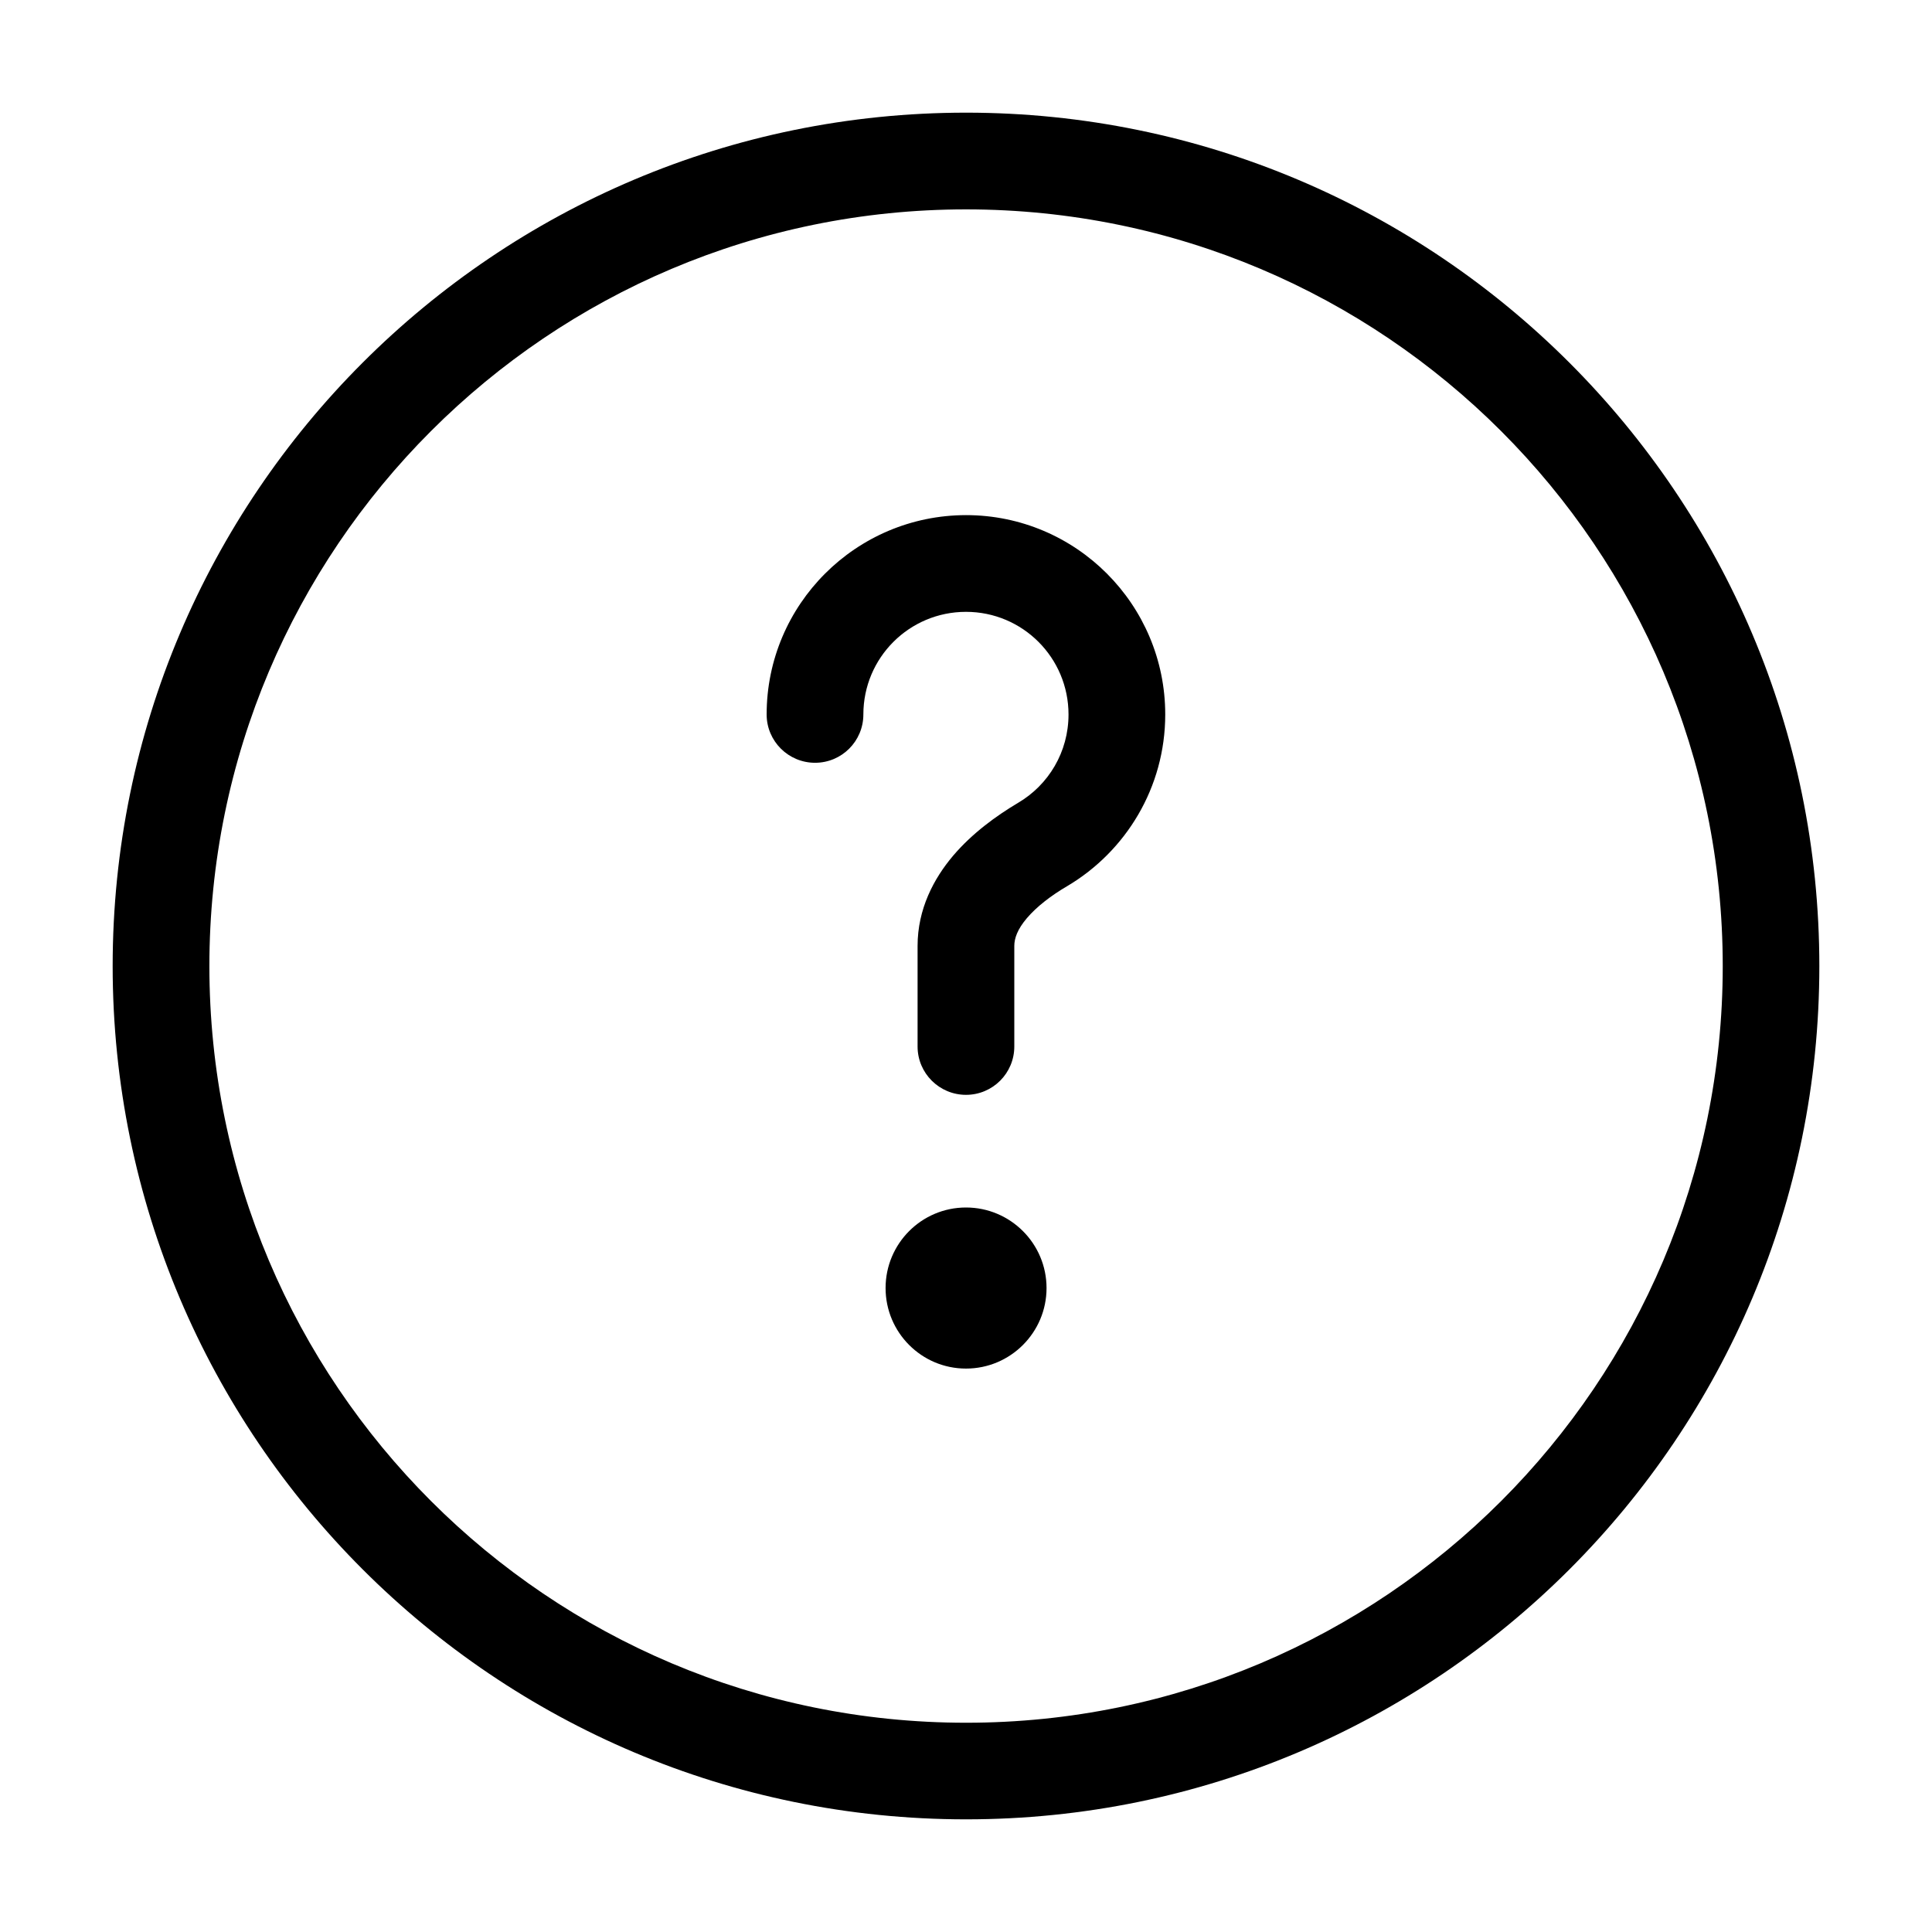 <svg width="16" height="16" viewBox="0 0 16 16" fill="none" xmlns="http://www.w3.org/2000/svg">
<g clip-path="url(#clip0_832_36019)">
<path d="M8.001 0.933C11.903 0.934 15.067 4.098 15.067 8.001C15.067 11.903 11.903 15.067 8.001 15.067C4.098 15.067 0.934 11.903 0.933 8.001C0.933 4.098 4.098 0.933 8.001 0.933ZM8.001 1.734C4.54 1.734 1.734 4.54 1.734 8.001C1.735 11.461 4.54 14.267 8.001 14.267C11.461 14.267 14.267 11.461 14.267 8.001C14.267 4.54 11.461 1.735 8.001 1.734ZM8 10C8.368 10 8.667 10.299 8.667 10.667C8.667 11.035 8.368 11.334 8 11.334C7.632 11.334 7.334 11.035 7.334 10.667C7.334 10.299 7.632 10 8 10ZM8 4.266C8.911 4.266 9.65 5.006 9.65 5.917C9.65 6.522 9.323 7.051 8.839 7.338C8.702 7.418 8.584 7.51 8.504 7.604C8.425 7.697 8.4 7.772 8.4 7.834V8.667C8.4 8.888 8.221 9.067 8 9.067C7.779 9.067 7.599 8.888 7.599 8.667V7.834C7.599 7.527 7.734 7.275 7.893 7.087C8.052 6.9 8.251 6.756 8.431 6.649C8.683 6.501 8.849 6.228 8.849 5.917C8.849 5.447 8.469 5.067 8 5.067C7.53 5.067 7.15 5.447 7.15 5.917C7.15 6.138 6.971 6.317 6.75 6.317C6.529 6.317 6.349 6.138 6.349 5.917C6.349 5.006 7.089 4.267 8 4.266Z" fill="black"/>
</g>
<defs>
<clipPath id="clip0_832_36019">
<rect width="16" height="16" fill="white"/>
</clipPath>
</defs>
</svg>
